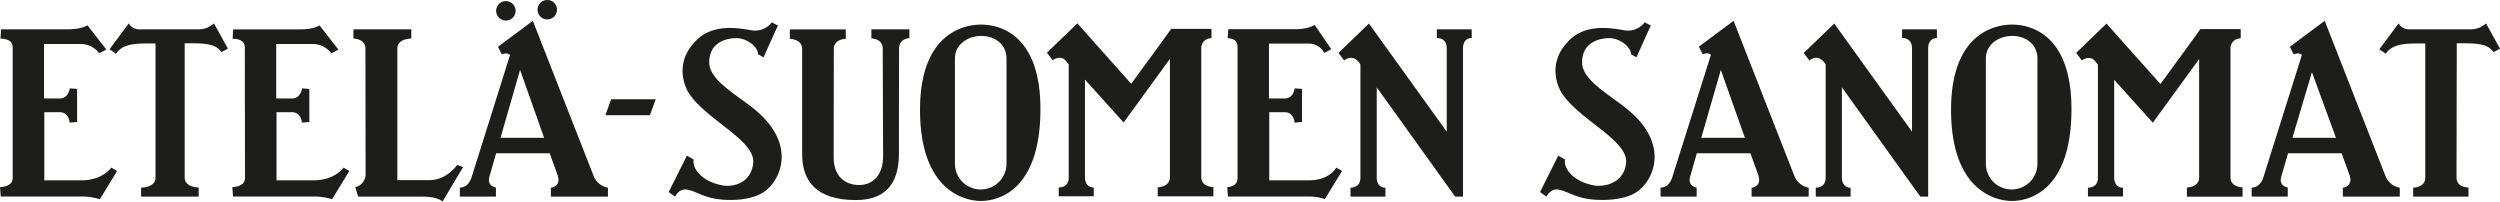 <svg xmlns="http://www.w3.org/2000/svg" viewBox="0 0 1060.81 85.53">
	<defs>
		<style>
			.cls-1 {
				fill: #1d1d1b;
			}
		</style>
	</defs>
	<g id="Layer_2" data-name="Layer 2"><g id="Layer_1-2" data-name="Layer 1"><path class="cls-1" d="M734.33,16.34l-18.48,0,8.28-27.82Zm-4.78-49.63-14.78,11,1.6,3.23c2.53-1,3.49.28,3.49.28L703.45,33.36c-1.59,4.46-4.89,4.1-4.89,4.1v3.85h15.31V37.46s-4.06-.58-2.71-4.8L714,22.92h22.73l3.22,8.92c2,5.35-2.71,5.69-2.71,5.69v3.78H761.4V37.53a8.06,8.06,0,0,1-6-4.8Z" transform="translate(256.88 42.12)"/><path class="cls-1" d="M483.51,16.34l-18.49,0,8.29-28.8Zm-4.79-49.63L464-22.33l1.6,3.23c2.53-1,3.49.28,3.49.28L452.62,33.36c-1.58,4.46-4.88,4.1-4.88,4.1v3.85h15.31V37.46s-4.06-.58-2.71-4.8l2.78-9.74h22.74l3.21,8.92c2,5.35-2.7,5.69-2.7,5.69v3.78h24.22V37.53a8.06,8.06,0,0,1-6-4.8Z" transform="translate(256.88 42.12)"/><path class="cls-1" d="M-26,16.34l-18.49,0,8.28-28.8Zm-4.79-49.63-14.78,11,1.6,3.23c2.54-1,3.5.28,3.5.28L-56.86,33.36c-1.59,4.46-4.89,4.1-4.89,4.1v3.85h15.31V37.46s-4.06-.58-2.71-4.8l2.79-9.74h22.74l3.21,8.92c2,5.35-2.71,5.69-2.71,5.69v3.78H1.09V37.53a8.06,8.06,0,0,1-6-4.8Z" transform="translate(256.88 42.12)"/><path class="cls-1" d="M596.93-26.87c-5.71,0-11.16,3.63-11.16,9.56V27.34a10.94,10.94,0,0,0,21.88,0l0-44.66c0-6.06-5-9.55-10.69-9.55M571,4.43c0-34.64,21.3-36.11,25.83-36.11s25.26,1.12,25.26,35.83-18,39-25.26,39c-7,0-25.83-4.46-25.83-38.68" transform="translate(256.88 42.12)"/><path class="cls-1" d="M159.48-26.87c-5.71,0-11.16,3.63-11.16,9.56V27.34a10.94,10.94,0,0,0,21.88,0l0-44.66c0-6.06-5-9.55-10.69-9.55m-26,31.3c0-34.64,21.31-36.11,25.83-36.11S184.6-30.56,184.6,4.15s-18,39-25.26,39c-7,0-25.83-4.46-25.83-38.68" transform="translate(256.88 42.12)"/><polygon class="cls-1" points="259.33 42.12 278.24 42.12 275.78 48.88 256.88 48.88 259.33 42.12"/><path class="cls-1" d="M-139.67-23.45V-.33H-133c3.83,0,4.27-4.29,4.27-4.29l3.11.22V9.66c0-.06-3.15.26-3.15.26S-129,5.49-133,5.49l-6.54,0v28.9h15.86c8.88,0,12.58-5.39,12.58-5.39l2.45,1.43-7.33,12a25.19,25.19,0,0,0-8.19-1.16H-158l-.29-4s5.36,0,5.36-3.8L-153-22c0-4-5.17-3.64-5.17-3.64l.23-4h28c6.53,0,8.63-1.73,8.63-1.73l8,10.26a22.31,22.31,0,0,1-3,1.6A9.85,9.85,0,0,0-124-23.45Z" transform="translate(256.88 42.12)"/><path class="cls-1" d="M-238.2-23.45V-.33h6.64c3.83,0,4.27-4.29,4.27-4.29l3.12.22V9.66c0-.06-3.15.26-3.15.26s-.23-4.43-4.21-4.43l-6.54,0v28.9h15.86c8.88,0,12.58-5.39,12.58-5.39l2.45,1.43-7.33,12a25.15,25.15,0,0,0-8.18-1.16h-33.88l-.29-4s5.36,0,5.36-3.8l0-55.51c0-4-5.17-3.64-5.17-3.64l.24-4h28c6.53,0,8.63-1.73,8.63-1.73l8,10.26a23.06,23.06,0,0,1-3,1.6,9.85,9.85,0,0,0-7.76-3.91Z" transform="translate(256.88 42.12)"/><path class="cls-1" d="M281.57-23.61V-.33h6.63c3.84,0,4.28-4.29,4.28-4.29l3.11.22V9.66c0-.06-3.15.26-3.15.26s-.23-4.43-4.2-4.43l-6.54,0v28.9h16.83c8.88,0,11.6-5.39,11.6-5.39l2.46,1.43-7.34,12s-2.07-1.17-7.2-1.17H264.16l-.29-4s4.37,0,4.37-3.8l0-55.66c0-4.05-4.19-3.65-4.19-3.65l.27-3.87h28c6.53,0,8.6-1.89,8.6-1.89L308-21.29a23.06,23.06,0,0,1-3,1.6,7.25,7.25,0,0,0-6.78-3.92Z" transform="translate(256.88 42.12)"/><path class="cls-1" d="M-197.42-29.68h24.55a9.4,9.4,0,0,0,6.78-2.52l5.92,10.73L-162.91-20c-2.75-3.76-7-3.76-15.6-3.76v57c0,4.2,5.94,4.2,5.94,4.2v3.86H-197V37.51s6.11,0,6.11-4.25c0-2.23,0-56.93,0-56.93-7.17,0-13.6-.4-16.81,4.37l-2.7-1.93,8.2-11s1,2.58,4.8,2.58" transform="translate(256.88 42.12)"/><path class="cls-1" d="M765.7-29.68h25.53A9.4,9.4,0,0,0,798-32.2l5.92,10.73L801.19-20c-2.75-3.76-7-3.76-15.6-3.76,0,0-.11,54.94-.11,57,0,4.2,5.07,4.2,5.07,4.2v3.86H767.09V37.51s5.13,0,5.13-4.25c0-2.23,0-56.93,0-56.93-7.17,0-13.58-.4-16.79,4.37l-2.69-1.93,8.19-11s1,2.58,4.8,2.58" transform="translate(256.88 42.12)"/><path class="cls-1" d="M-82.36-25.75v-3.92h-24.55v3.92s5.09,0,5.09,4.24l.07,52.88a5.72,5.72,0,0,1-4.37,5.94l1.2,4h27.1c6.8,0,8.74,2.08,8.74,2.08s8.68-14.61,8.73-14.6l-2.56-.95s-4.23,6.48-11.84,6.48l-13.53,0,0-55.89c0-4.21,5.94-4.21,5.94-4.21" transform="translate(256.88 42.12)"/><path class="cls-1" d="M70.61-32.65s2.55,1.36,2.63,1.35c-.08,0-6.13,13.52-6.13,13.52l-2.3-1.3c-.07-3.27-4.81-6.7-8.85-6.84-3.75-.12-12,1.26-11.9,10.4.06,7.85,12.88,14.2,20.49,20.86C81,19.74,74.4,34.63,67.09,39.44c-5.71,3.77-15.71,3.74-21.16,2.64-8.36-1.7-12.51-7.16-16.4-.77l-2.68-1.94,7.72-15.44,2.86,1.59c-.64,4.41,4.27,9.86,13.09,11.16,6.14.44,11.52-2.7,12.2-9.61C63.7,17.19,42.3,8.71,35-3.26c-3.51-6.8-3-14.34,2.26-20.29,7.23-9,19.15-6.67,24.83-5.7a8.88,8.88,0,0,0,8.51-3.4" transform="translate(256.88 42.12)"/><path class="cls-1" d="M441-32.65s2.55,1.36,2.63,1.35c-.08,0-6.13,13.52-6.13,13.52l-2.29-1.3c-.08-3.27-4.82-6.7-8.86-6.84-3.75-.12-12,1.26-11.9,10.4.06,7.85,12.88,14.2,20.5,20.86,16.47,14.4,9.84,29.29,2.53,34.1-5.71,3.77-16.36,3.74-21.81,2.64-8.36-1.7-12.5-7.16-16.39-.77l-2.69-1.94,7.73-15.44,2.85,1.59c-.64,4.41,4.28,9.86,13.1,11.16,6.14.44,12.16-2.7,12.84-9.61,1-9.88-20.42-18.36-27.71-30.33-3.51-6.8-3.05-14.34,2.26-20.29,7.23-9,19.15-6.67,24.83-5.7a8.88,8.88,0,0,0,8.51-3.4" transform="translate(256.88 42.12)"/><path class="cls-1" d="M117.68-21.48c0-4.35-4.81-4.35-4.81-4.35v-3.84H129v3.73s-4.39.11-4.39,4.43l-.06,44.63c0,11.36-4.59,19.65-18.25,19.65-17,0-22.81-8.2-22.81-19.56v-44.5c0-4.35-5.22-4.35-5.22-4.35v-4H102v4s-5.07,0-5.07,4.31l-.07,46c0,7.66,4.52,11.72,10.79,11.72,6.06,0,10.19-4.46,10.19-12.21Z" transform="translate(256.88 42.12)"/><path class="cls-1" d="M196.6-14.85l0,48.05c0,3.21-2.2,4.22-4.24,4.22l0,3.74h14.87l0-3.69c-2,0-3.73-1.49-3.73-4.24,0-1,0-41.57,0-41.57l16.4,18.2,19.64-27c0,.12,0,50.21,0,50.21,0,4.25-5.18,4.3-5.18,4.3V41.2l23.63,0V37.28s-5.14,0-5.14-4.25V-21.71a4.1,4.1,0,0,1,4.33-4.17v-4H240.05c0,.23-16.93,23.31-16.93,23.31S200.28-32.14,200.3-32.24h0L187.36-19.77l2.41,3.2s2.88-2.17,5.19-.21Z" transform="translate(256.88 42.12)"/><path class="cls-1" d="M633.31-14.76l0,48.05c0,3.21-2.19,4.22-4.23,4.22l0,3.74h14.87l0-3.69c-2,0-3.73-1.49-3.73-4.24,0-1,0-41.57,0-41.57l16.4,18.19,19.64-27c0,.12,0,50.21,0,50.21,0,4.25-5.19,4.3-5.19,4.3v3.87l23.63,0V37.37s-5.13,0-5.13-4.25V-21.62a4.1,4.1,0,0,1,4.33-4.17v-4H676.77c0,.23-16.93,23.31-16.93,23.31S637-32,637-32.15h0L624.08-19.68l2.41,3.2s2.88-2.17,5.19-.21Z" transform="translate(256.88 42.12)"/><path class="cls-1" d="M367.58-29.67H352.79V-26c2,0,4.21,1,4.21,4.2l0,35.54L324-32.13,311.06-19.65l2.41,3.2s3.77-3.5,6.91,1.68V33.32c0,3.19-2.18,4.2-4.21,4.2v3.79H331V37.57c-2,0-3.7-1.48-3.7-4.22,0-1,0-38.42,0-38.42l33.28,46.38h3.34l0-63.13c0-2.74,1.68-4.22,3.71-4.22Z" transform="translate(256.88 42.12)"/><path class="cls-1" d="M565-29.67H550.22V-26c2,0,4.21,1,4.21,4.2V13.74l-33-45.87L508.48-19.65l2.42,3.2s3.76-3.5,6.9,1.68V33.32c0,3.19-2.18,4.2-4.21,4.2v3.79h14.79V37.57c-2,0-3.71-1.48-3.71-4.22,0-1,0-38.42,0-38.42l33.29,46.38h3.33l0-63.13C561.29-24.56,563-26,565-26Z" transform="translate(256.88 42.12)"/><path class="cls-1" d="M-46.35-37.52a4.12,4.12,0,0,1,4.12-4.12,4.12,4.12,0,0,1,4.13,4.12,4.13,4.13,0,0,1-4.13,4.12,4.13,4.13,0,0,1-4.12-4.12" transform="translate(256.88 42.12)"/><path class="cls-1" d="M-24.66-33.88A4.12,4.12,0,0,0-20.54-38a4.11,4.11,0,0,0-4.12-4.12A4.12,4.12,0,0,0-28.78-38a4.13,4.13,0,0,0,4.12,4.12" transform="translate(256.88 42.12)"/></g></g>
</svg>
